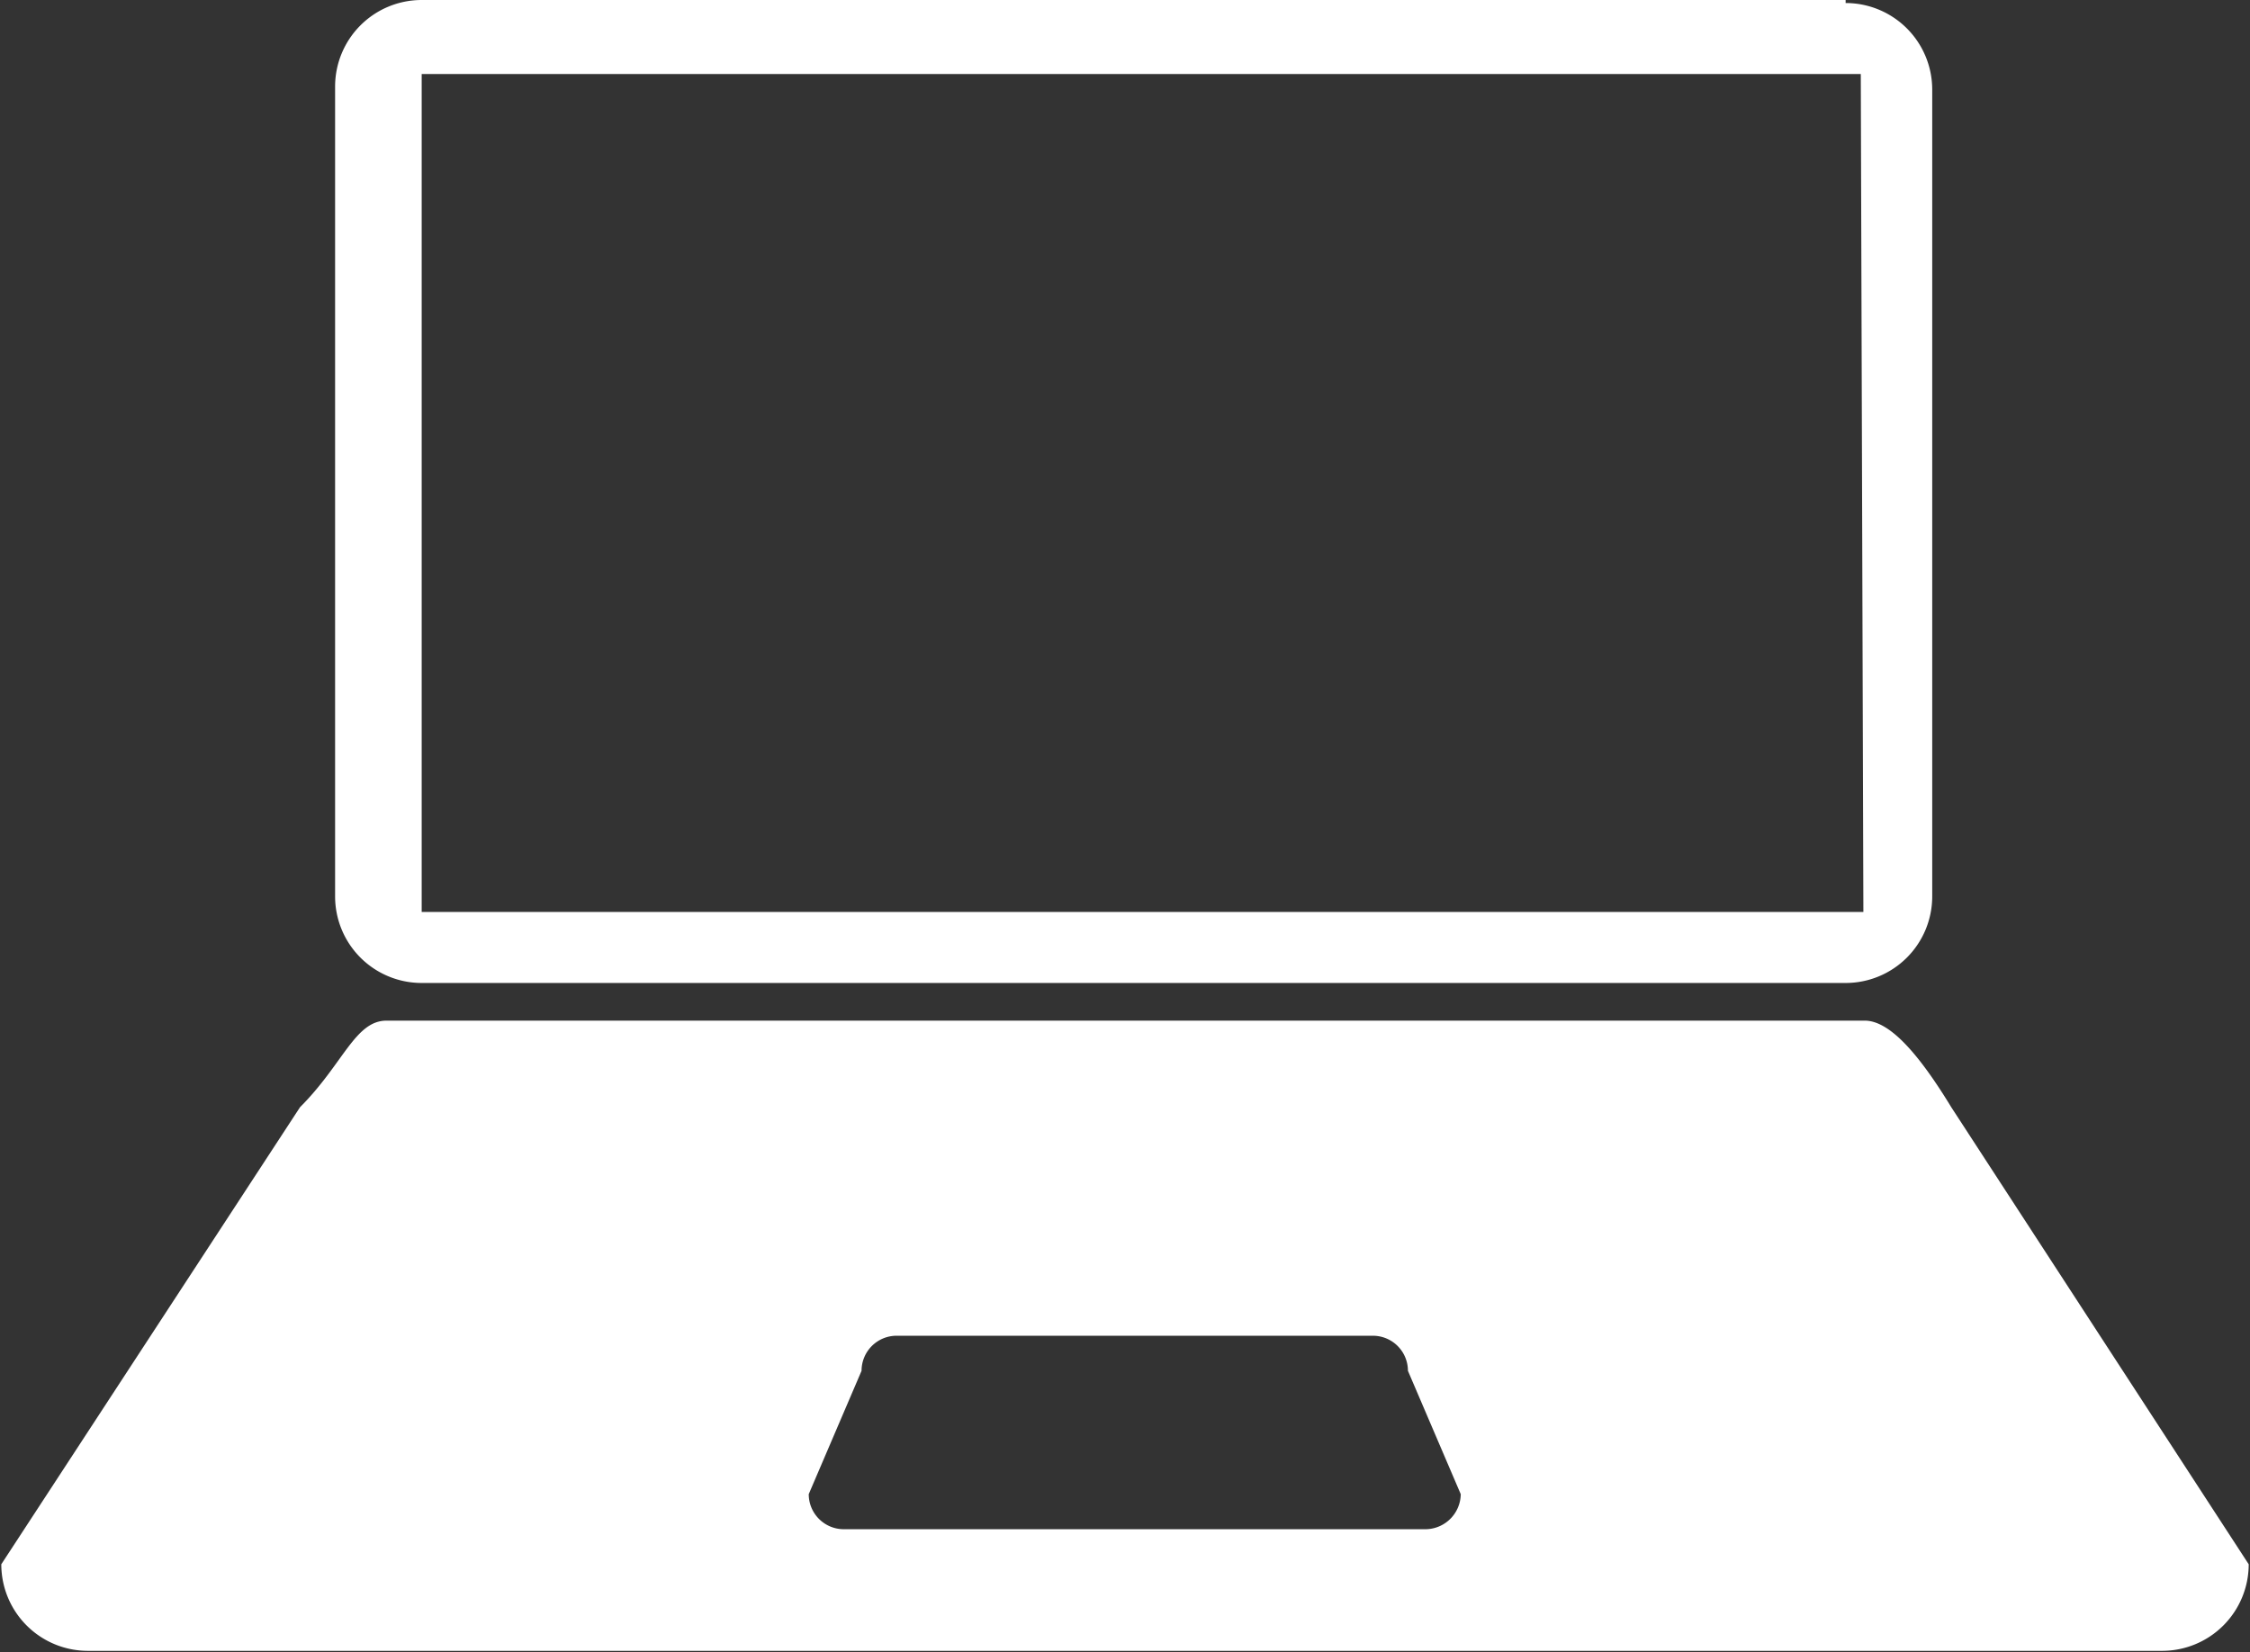 <svg id="レイヤー_1" data-name="レイヤー 1" xmlns="http://www.w3.org/2000/svg" viewBox="0 0 51.97 38.17"><rect x="0" y="0" width="51.97" height="38.17" fill="#333333" stroke="none"/><defs><style>.cls-1{fill:#fff;fill-rule:evenodd;}</style></defs><path class="cls-1" d="M173.87,63.51c-.78-1.28-1.44-2-2-2H137.73c-.73,0-1,1-2,2l-6.9,10.56a2,2,0,0,0,2,2h47.91a2,2,0,0,0,2-2Zm-12.18,9.75h-13.4a.81.81,0,0,1-.81-.81l1.22-2.85a.81.81,0,0,1,.81-.81h11a.81.81,0,0,1,.81.81l1.22,2.85a.82.82,0,0,1-.81.81" transform="translate(-128.8 -37.93)"/><path class="cls-1" d="M171.43,37.93H138.54a2,2,0,0,0-2,2V58.64a2,2,0,0,0,2,2h32.89a2,2,0,0,0,2-2V40a2,2,0,0,0-2-2M159.7,59m-21.16,0V39.64h33.24L171.84,59Z" transform="translate(-128.8 -37.93)"/></svg>